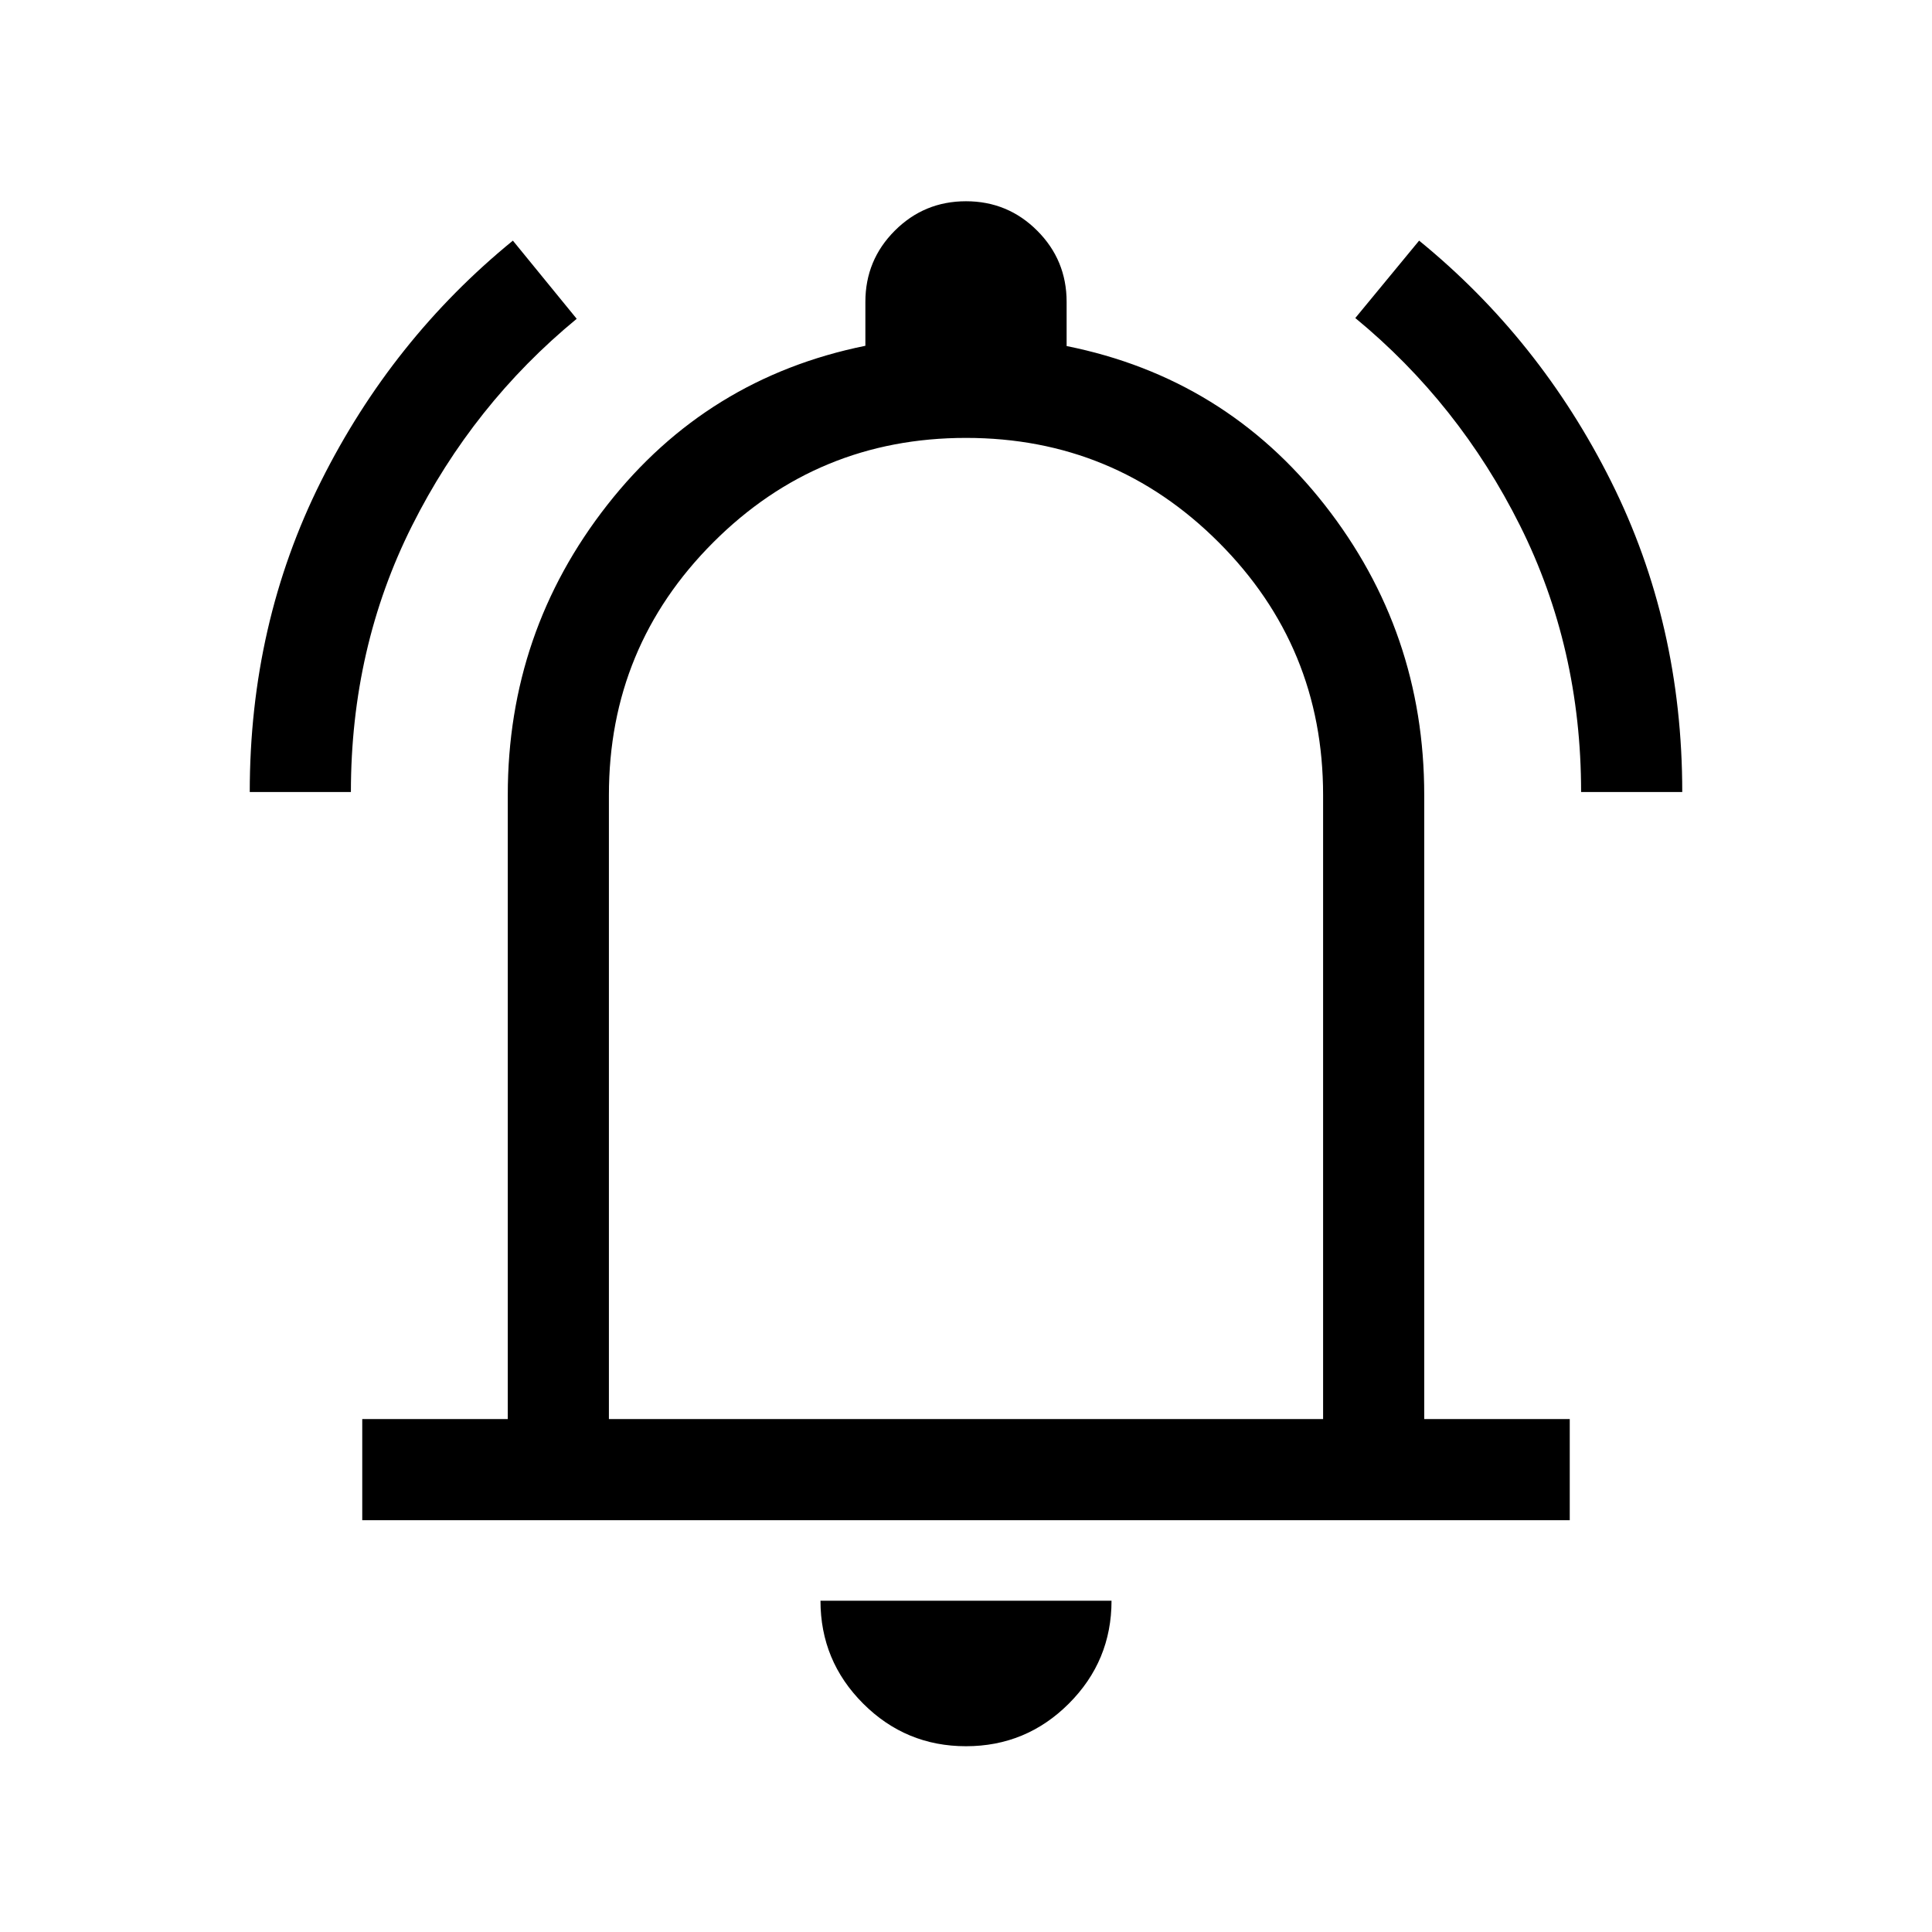 <svg xmlns="http://www.w3.org/2000/svg" height="40px" viewBox="0 -960 960 960" width="40px" fill="#000000"><path d="M124.1-566.44q0-83.59 35.35-154.3 35.35-70.72 95.4-119.69l31.71 38.84q-51.5 42.38-81.85 102.88-30.35 60.5-30.35 132.27H124.1Zm661.54 0q0-71.66-30.35-132.4-30.35-60.73-81.85-103.13l31.71-38.46q60.05 48.97 95.4 119.67 35.35 70.71 35.35 154.32h-50.26ZM180-204.62v-50.25h72.31v-310.1q0-81.06 49.47-144.16 49.48-63.1 128.22-79.05V-810q0-20.77 14.62-35.38Q459.23-860 480-860q20.77 0 35.38 14.62Q530-830.77 530-810v21.95q78.74 15.82 128.22 78.92 49.47 63.1 49.47 144.16v310.1H780v50.25H180Zm300-294.15Zm0 406.46q-29.92 0-51.11-21.19-21.2-21.19-21.2-51.12h144.62q0 29.93-21.2 51.12Q509.92-92.31 480-92.31ZM302.56-254.87h354.88v-310.1q0-73.67-51.89-125.56-51.88-51.88-125.55-51.88-73.67 0-125.55 51.88-51.89 51.89-51.89 125.56v310.1Z"/></svg>